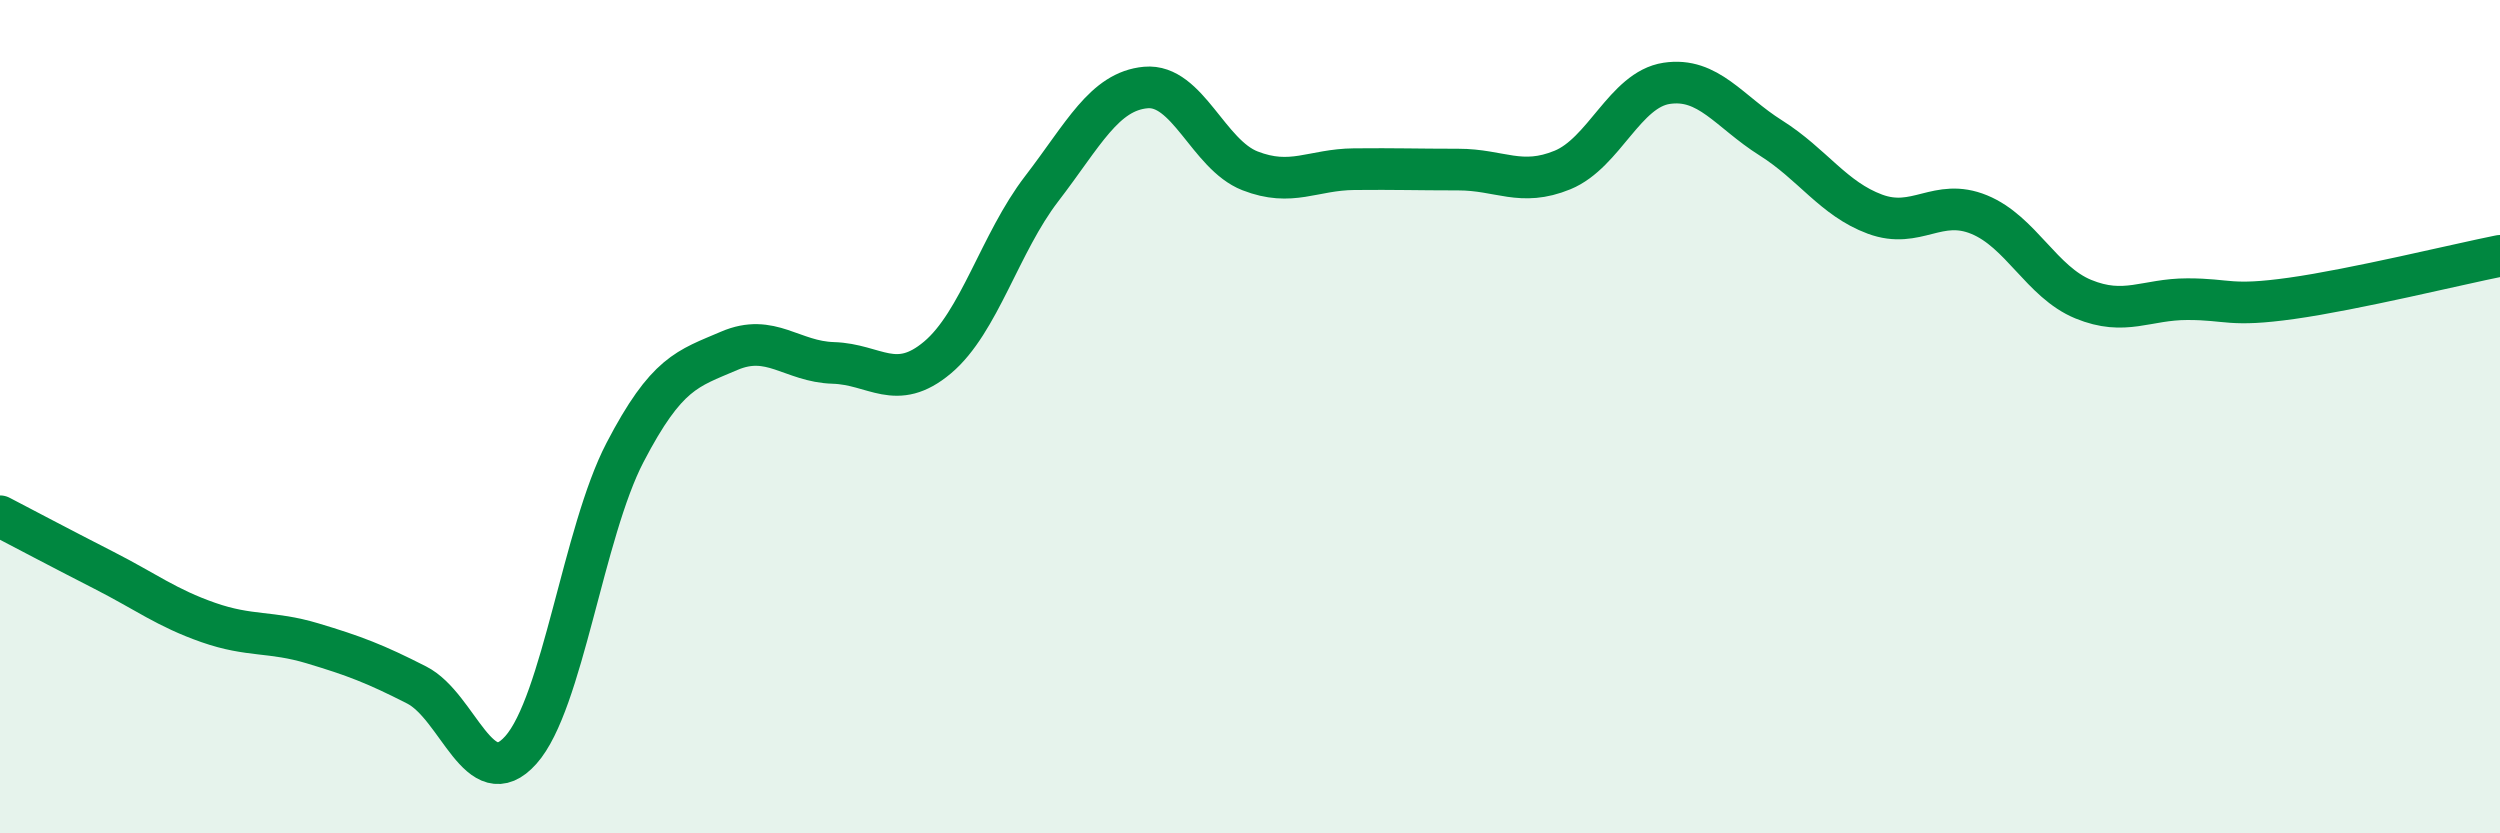 
    <svg width="60" height="20" viewBox="0 0 60 20" xmlns="http://www.w3.org/2000/svg">
      <path
        d="M 0,12.39 C 0.5,12.65 1.5,13.18 2.5,13.69 C 3.5,14.2 4,14.59 5,14.94 C 6,15.29 6.5,15.14 7.5,15.44 C 8.5,15.74 9,15.93 10,16.44 C 11,16.95 11.5,19.12 12.5,18 C 13.5,16.88 14,12.78 15,10.86 C 16,8.94 16.5,8.85 17.5,8.42 C 18.5,7.99 19,8.68 20,8.71 C 21,8.74 21.5,9.42 22.5,8.58 C 23.5,7.74 24,5.83 25,4.53 C 26,3.23 26.5,2.19 27.5,2.1 C 28.5,2.01 29,3.71 30,4.1 C 31,4.49 31.5,4.07 32.5,4.06 C 33.5,4.05 34,4.07 35,4.07 C 36,4.07 36.5,4.49 37.5,4.08 C 38.5,3.67 39,2.15 40,2 C 41,1.85 41.5,2.68 42.5,3.31 C 43.5,3.94 44,4.77 45,5.14 C 46,5.51 46.5,4.74 47.5,5.15 C 48.5,5.56 49,6.77 50,7.18 C 51,7.59 51.5,7.18 52.5,7.18 C 53.5,7.18 53.5,7.37 55,7.16 C 56.5,6.95 59,6.34 60,6.14L60 20L0 20Z"
        fill="#008740"
        opacity="0.1"
        stroke-linecap="round"
        stroke-linejoin="round"
      />
      <path
        d="M 0,12.39 C 0.5,12.65 1.5,13.18 2.5,13.69 C 3.5,14.2 4,14.59 5,14.94 C 6,15.29 6.5,15.14 7.5,15.44 C 8.5,15.74 9,15.93 10,16.44 C 11,16.95 11.5,19.12 12.5,18 C 13.5,16.88 14,12.78 15,10.86 C 16,8.94 16.5,8.85 17.5,8.42 C 18.5,7.99 19,8.68 20,8.71 C 21,8.74 21.5,9.42 22.5,8.58 C 23.5,7.74 24,5.83 25,4.53 C 26,3.23 26.5,2.19 27.5,2.1 C 28.5,2.01 29,3.71 30,4.1 C 31,4.49 31.5,4.07 32.5,4.06 C 33.5,4.05 34,4.07 35,4.07 C 36,4.07 36.5,4.49 37.5,4.08 C 38.5,3.67 39,2.15 40,2 C 41,1.85 41.5,2.68 42.5,3.31 C 43.5,3.94 44,4.77 45,5.14 C 46,5.51 46.5,4.74 47.5,5.15 C 48.5,5.56 49,6.77 50,7.18 C 51,7.59 51.5,7.18 52.5,7.18 C 53.5,7.18 53.5,7.37 55,7.16 C 56.5,6.95 59,6.34 60,6.14"
        stroke="#008740"
        stroke-width="1"
        fill="none"
        stroke-linecap="round"
        stroke-linejoin="round"
      />
    </svg>
  